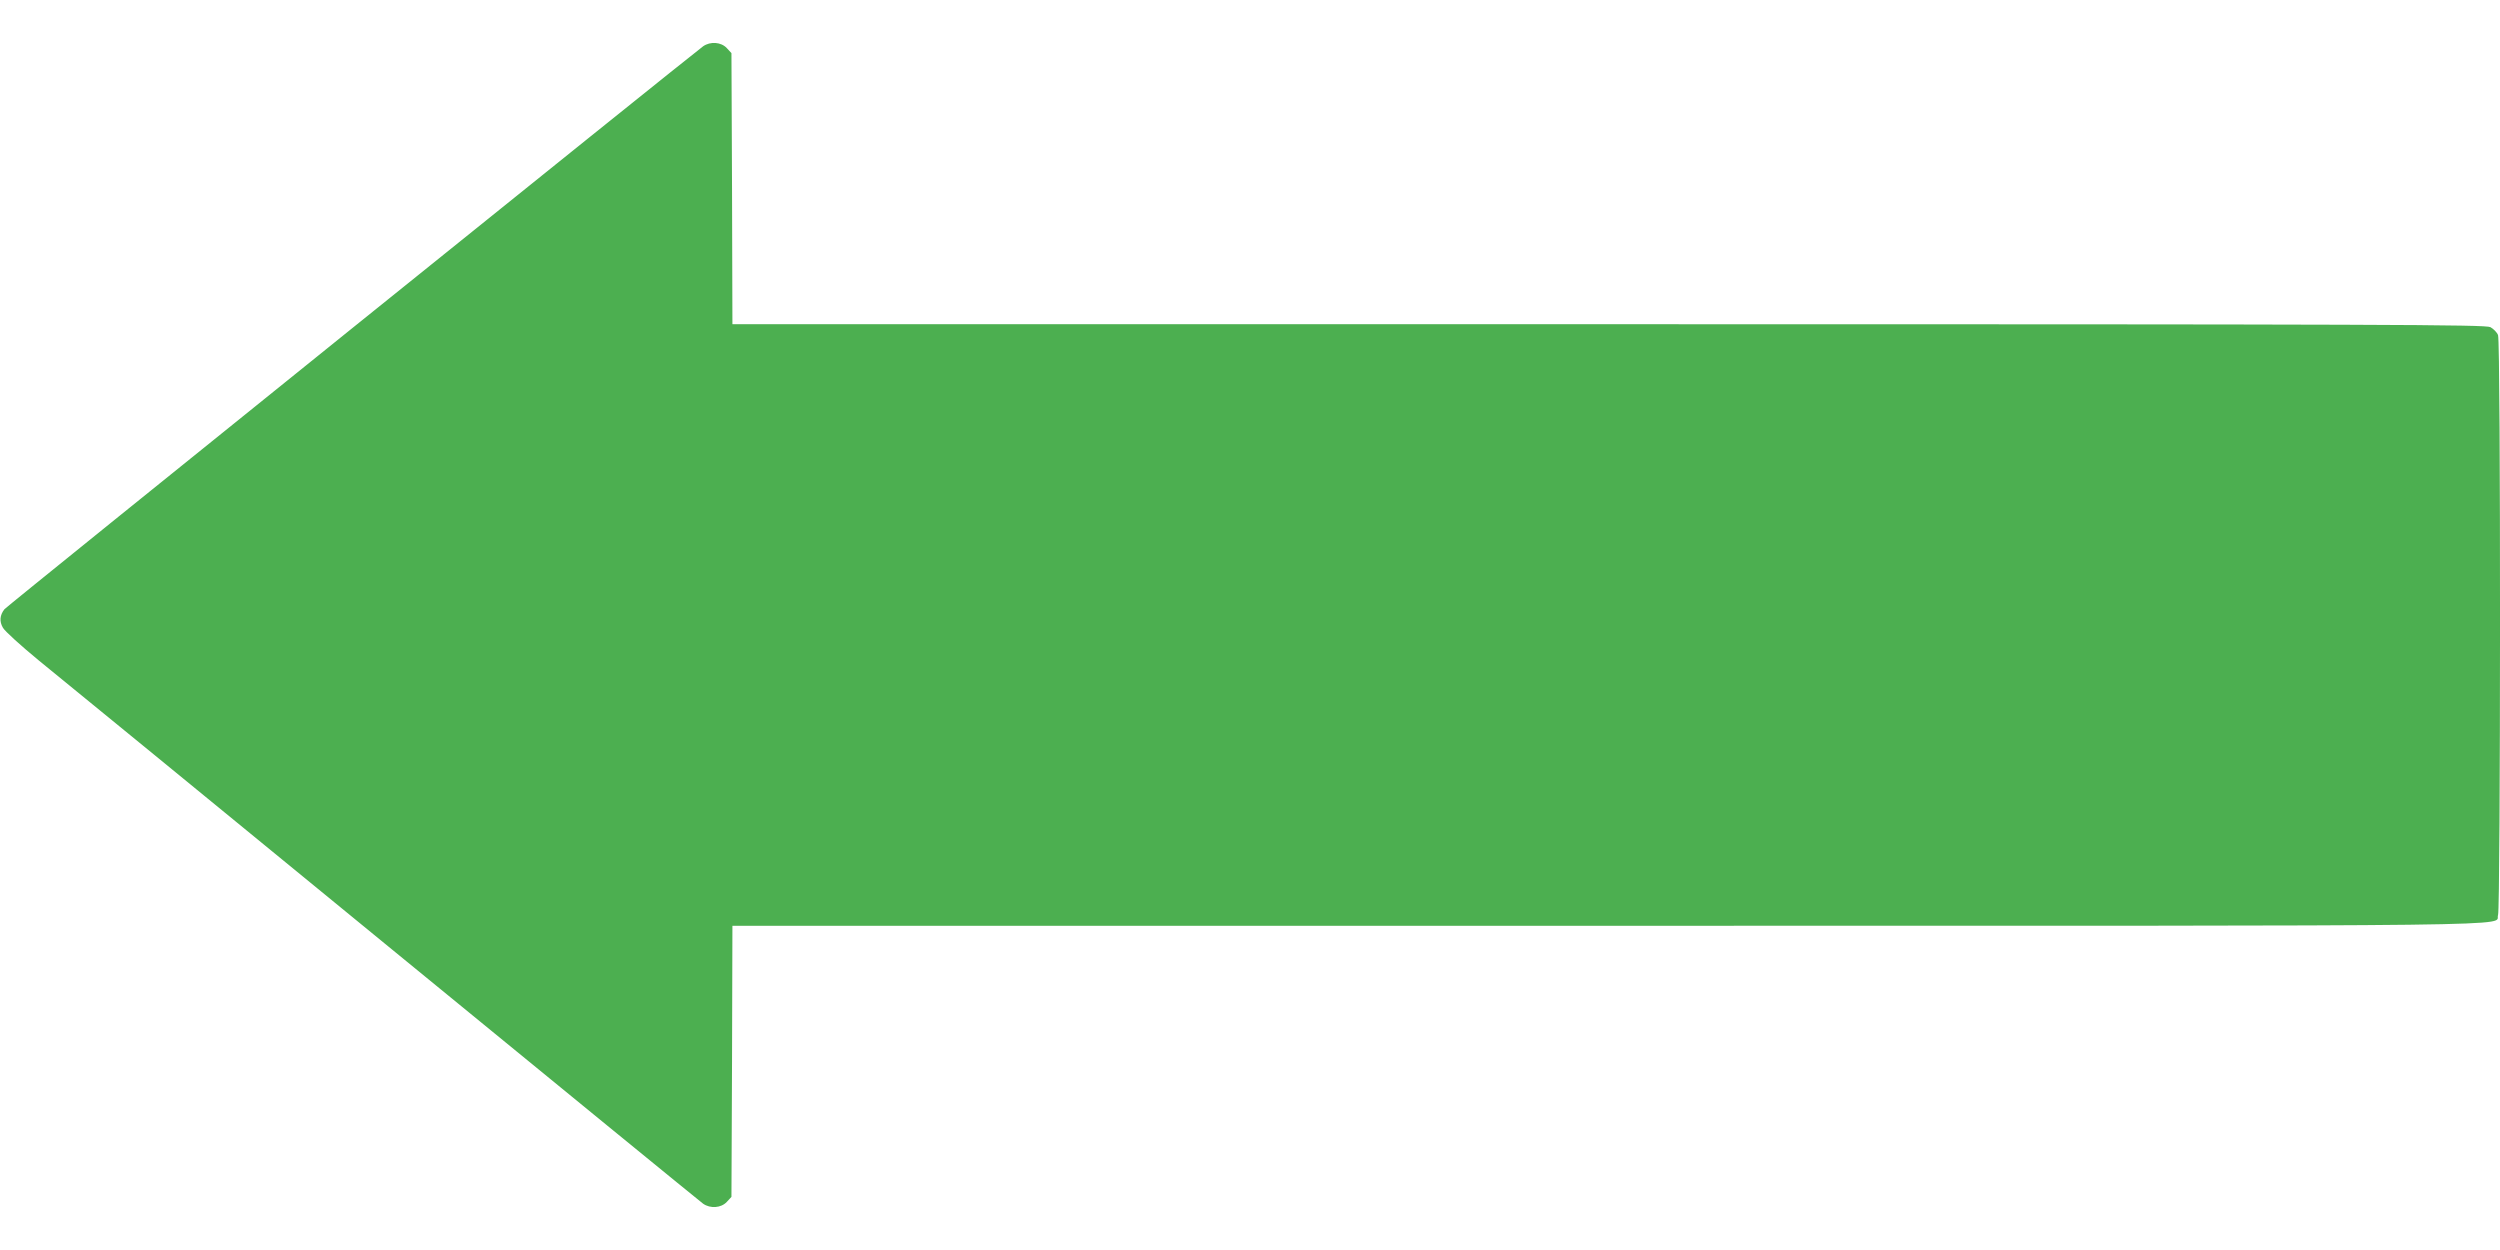 <?xml version="1.0" standalone="no"?>
<!DOCTYPE svg PUBLIC "-//W3C//DTD SVG 20010904//EN"
 "http://www.w3.org/TR/2001/REC-SVG-20010904/DTD/svg10.dtd">
<svg version="1.0" xmlns="http://www.w3.org/2000/svg"
 width="1280pt" height="640pt" viewBox="0 0 1280 640"
 preserveAspectRatio="xMidYMid meet">
<g transform="translate(0,640) scale(0.1,-0.1)"
fill="#4caf50" stroke="none">
<path d="M3600 6163 c-51 -36 -3566 -2867 -3577 -2882 -24 -30 -27 -63 -8 -95
9 -17 92 -92 183 -167 92 -74 889 -727 1772 -1450 883 -723 1616 -1322 1630
-1332 37 -26 92 -22 121 9 l24 26 3 694 2 694 4481 0 c4886 0 4536 -4 4559 55
13 35 14 2934 0 2969 -5 14 -23 32 -39 41 -27 13 -486 15 -4515 15 l-4486 0
-2 694 -3 694 -24 26 c-29 31 -84 35 -121 9z"/>
</g>
</svg>
